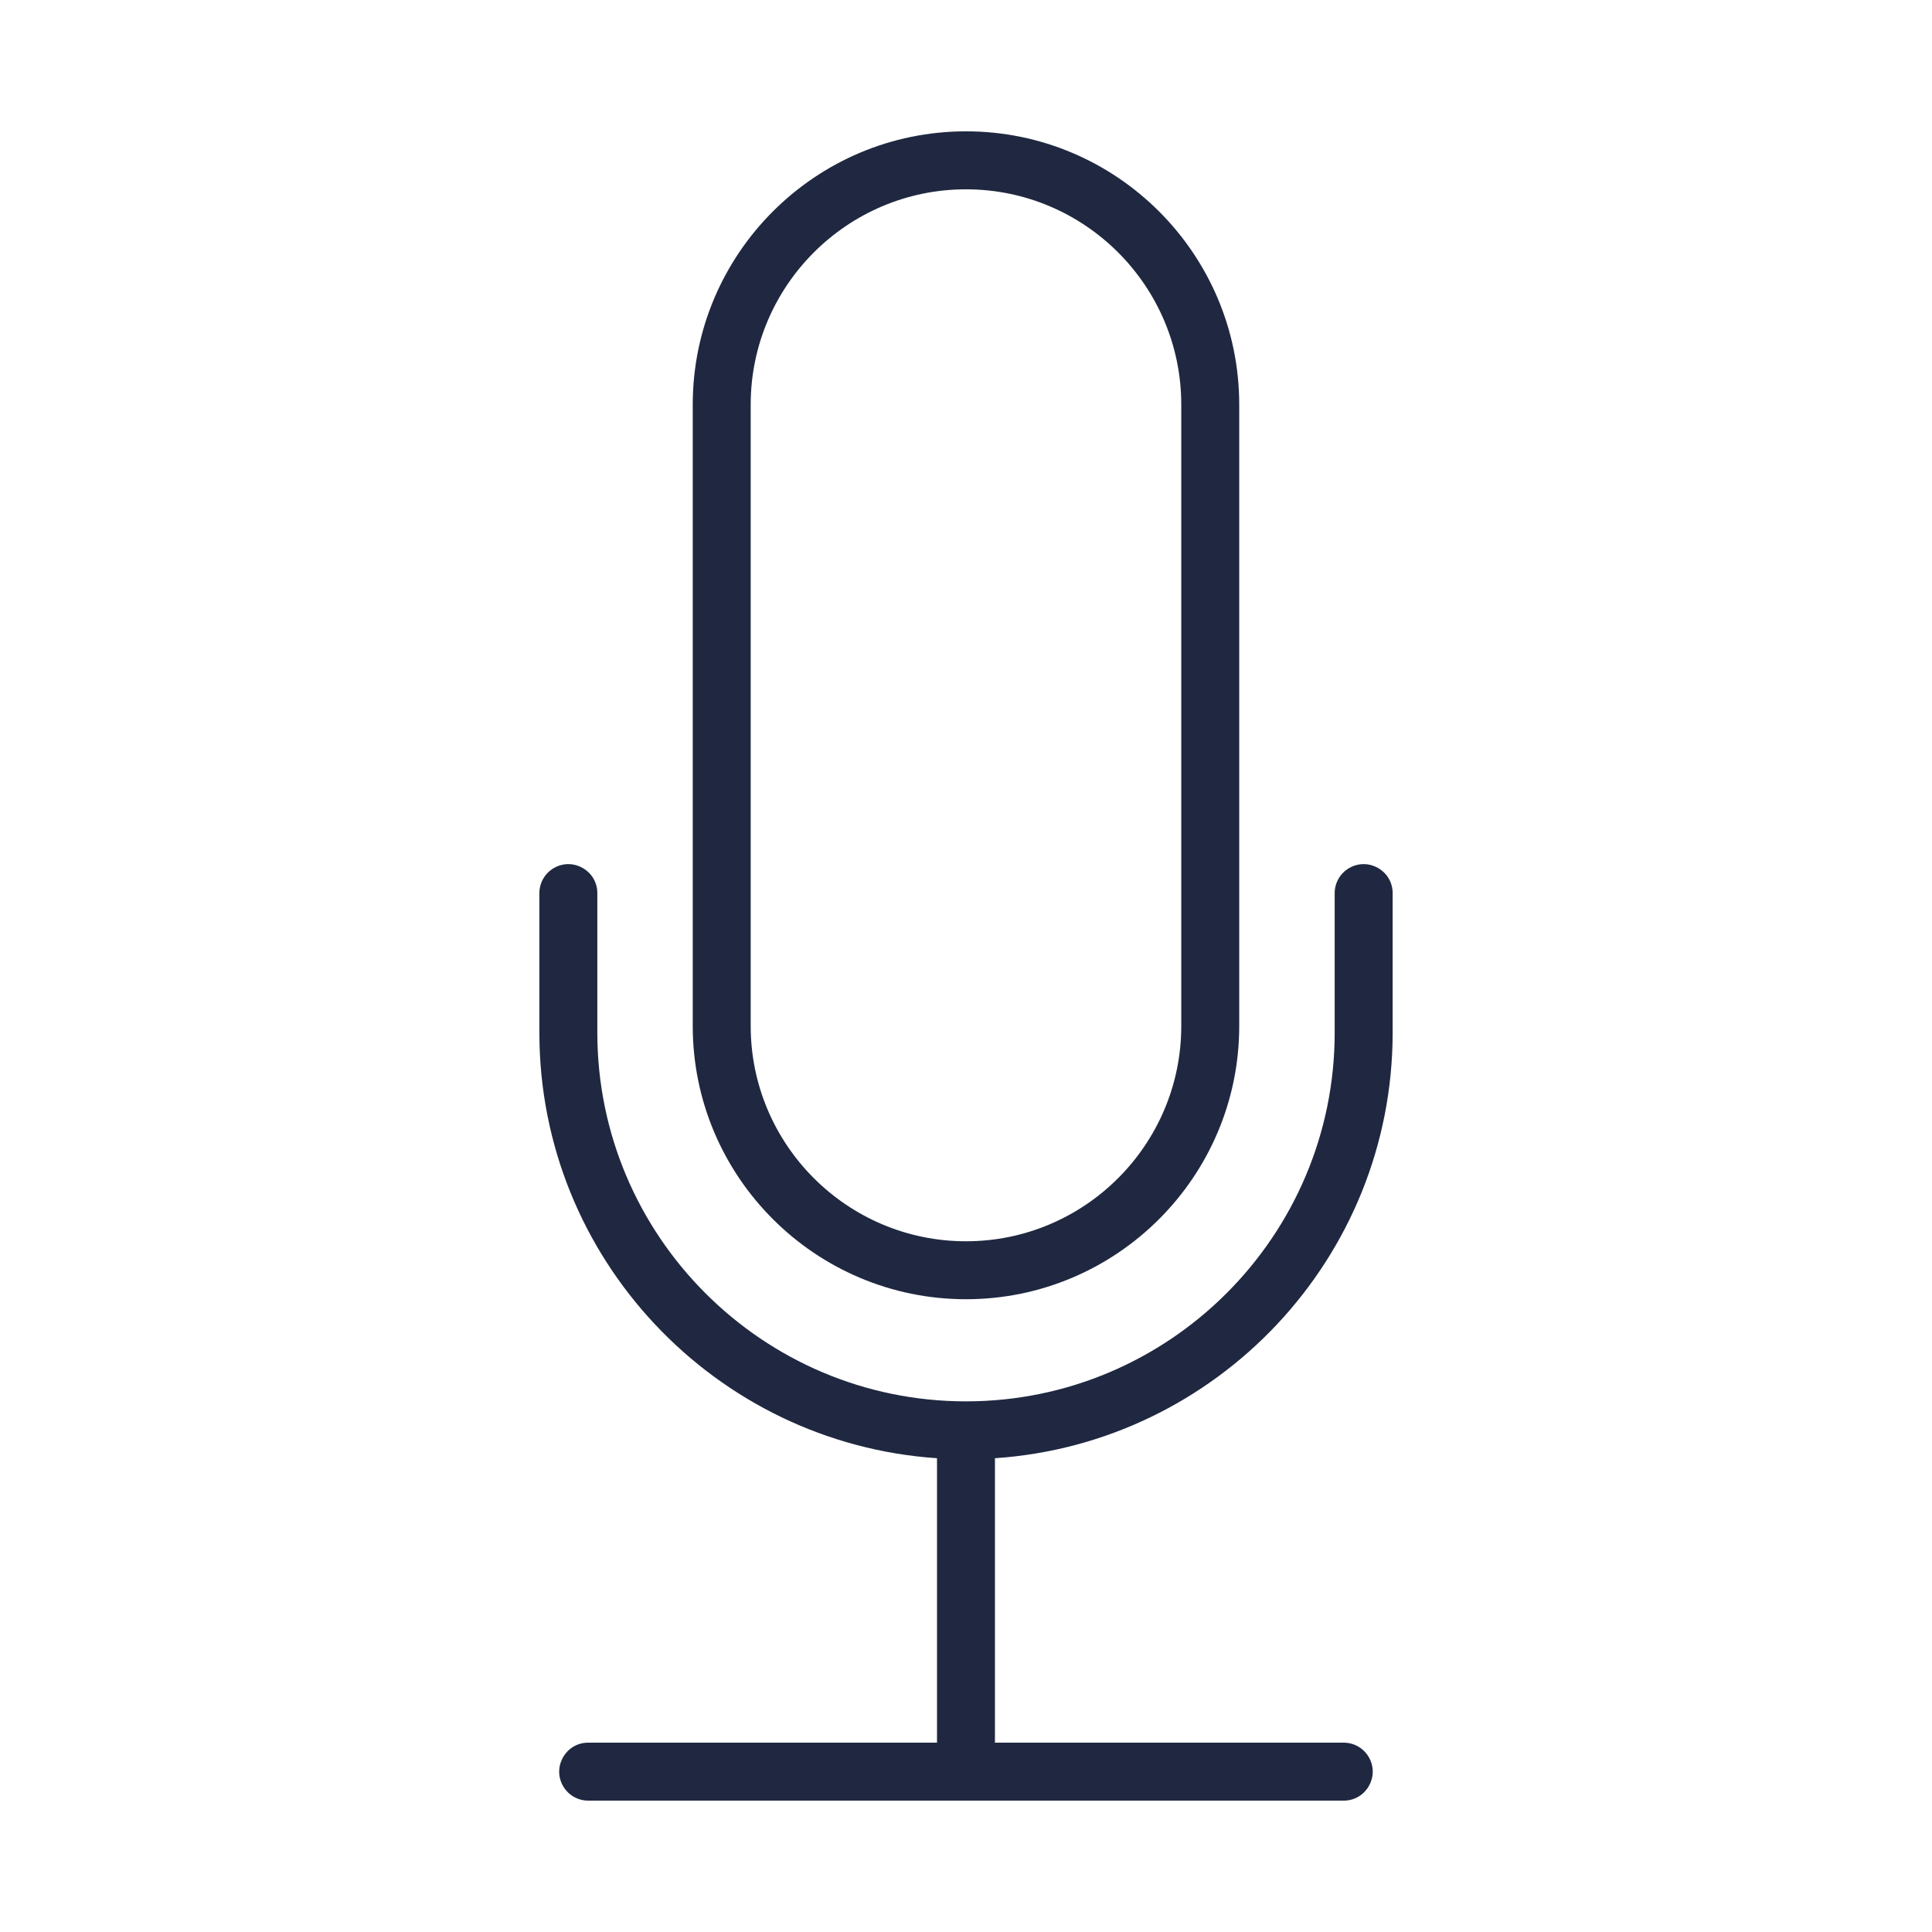 <?xml version="1.0" encoding="UTF-8"?> <svg xmlns="http://www.w3.org/2000/svg" viewBox="1950 2450 100 100" width="100" height="100" data-guides="{&quot;vertical&quot;:[],&quot;horizontal&quot;:[]}"><path fill="#1f2840" stroke="none" fill-opacity="1" stroke-width="1" stroke-opacity="1" alignment-baseline="baseline" baseline-shift="baseline" color="rgb(51, 51, 51)" fill-rule="evenodd" font-size-adjust="none" id="tSvgc9033412f7" title="Path 1" d="M 1999.999 2517.248 C 2007.797 2517.248 2014.142 2510.904 2014.142 2503.106C 2014.142 2492.385 2014.142 2481.663 2014.142 2470.942C 2014.142 2463.143 2007.797 2456.798 1999.999 2456.798C 1992.201 2456.798 1985.856 2463.143 1985.856 2470.942C 1985.856 2481.663 1985.856 2492.384 1985.856 2503.105C 1985.856 2510.904 1992.201 2517.248 1999.999 2517.248ZM 1988.856 2470.943 C 1988.856 2464.798 1993.855 2459.799 1999.999 2459.799C 2006.143 2459.799 2011.142 2464.798 2011.142 2470.943C 2011.142 2481.664 2011.142 2492.385 2011.142 2503.106C 2011.142 2509.25 2006.143 2514.248 1999.999 2514.248C 1993.855 2514.248 1988.856 2509.25 1988.856 2503.106C 1988.856 2492.385 1988.856 2481.664 1988.856 2470.943Z"></path><path fill="#1f2840" stroke="none" fill-opacity="1" stroke-width="1" stroke-opacity="1" alignment-baseline="baseline" baseline-shift="baseline" color="rgb(51, 51, 51)" fill-rule="evenodd" font-size-adjust="none" id="tSvg192e720ab96" title="Path 2" d="M 2022.083 2503.45 C 2022.083 2501.043 2022.083 2498.636 2022.083 2496.229C 2022.083 2495.074 2020.833 2494.353 2019.833 2494.93C 2019.369 2495.198 2019.083 2495.693 2019.083 2496.229C 2019.083 2498.636 2019.083 2501.043 2019.083 2503.45C 2019.083 2513.973 2010.521 2522.534 1999.999 2522.534C 1989.478 2522.534 1980.918 2513.973 1980.918 2503.45C 1980.918 2501.043 1980.918 2498.636 1980.918 2496.229C 1980.918 2495.074 1979.668 2494.353 1978.668 2494.93C 1978.204 2495.198 1977.918 2495.693 1977.918 2496.229C 1977.918 2498.636 1977.918 2501.043 1977.918 2503.45C 1977.918 2515.123 1987.021 2524.703 1998.499 2525.477C 1998.499 2530.385 1998.499 2535.292 1998.499 2540.2C 1992.481 2540.2 1986.463 2540.2 1980.445 2540.2C 1979.29 2540.2 1978.569 2541.45 1979.146 2542.45C 1979.414 2542.914 1979.909 2543.2 1980.445 2543.2C 1993.48 2543.2 2006.516 2543.2 2019.551 2543.2C 2020.706 2543.2 2021.427 2541.95 2020.85 2540.95C 2020.582 2540.486 2020.087 2540.2 2019.551 2540.2C 2013.533 2540.2 2007.516 2540.2 2001.498 2540.2C 2001.498 2535.292 2001.498 2530.385 2001.498 2525.477C 2012.978 2524.703 2022.083 2515.123 2022.083 2503.45Z"></path><defs></defs></svg> 
